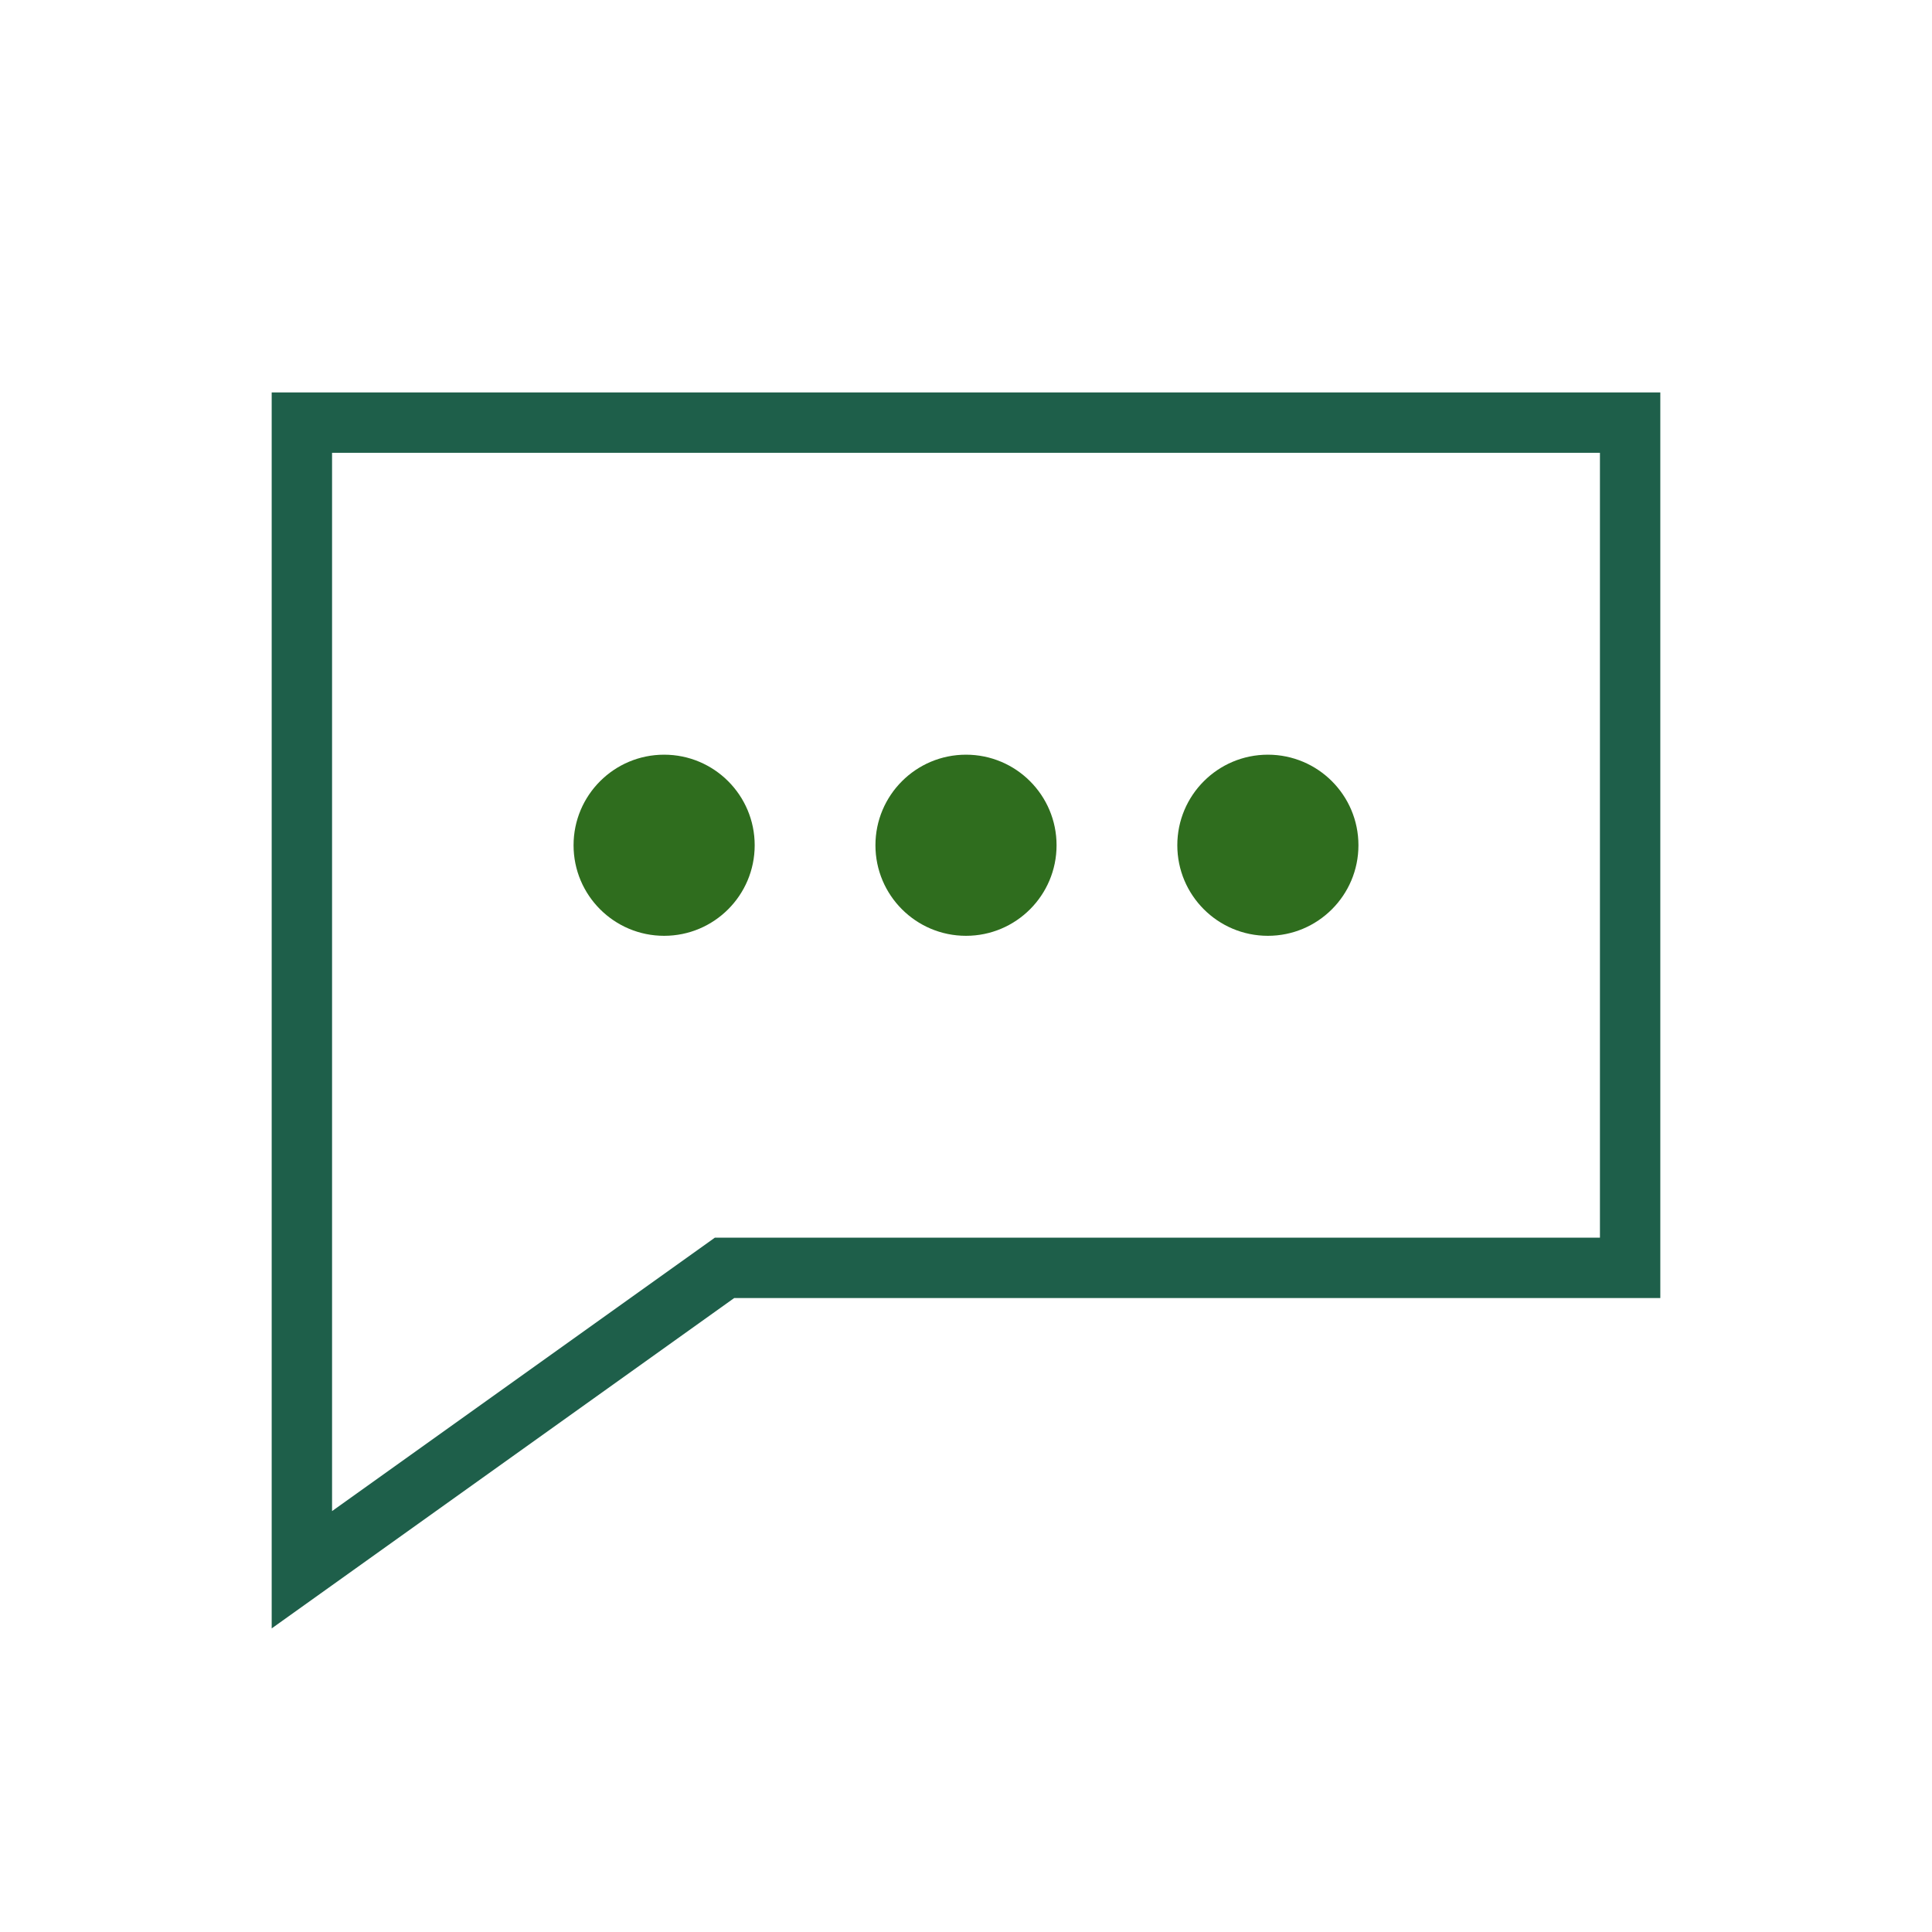 <?xml version="1.0" encoding="UTF-8"?>
<svg xmlns="http://www.w3.org/2000/svg" width="32" height="32" viewBox="0 0 32 32"><path d="M5 7h22v14H12l-7 5V7z" fill="none" stroke="#1E5F4A"/><circle cx="11" cy="14" r="1.5" fill="#2F6D1E"/><circle cx="16" cy="14" r="1.5" fill="#2F6D1E"/><circle cx="21" cy="14" r="1.5" fill="#2F6D1E"/></svg>